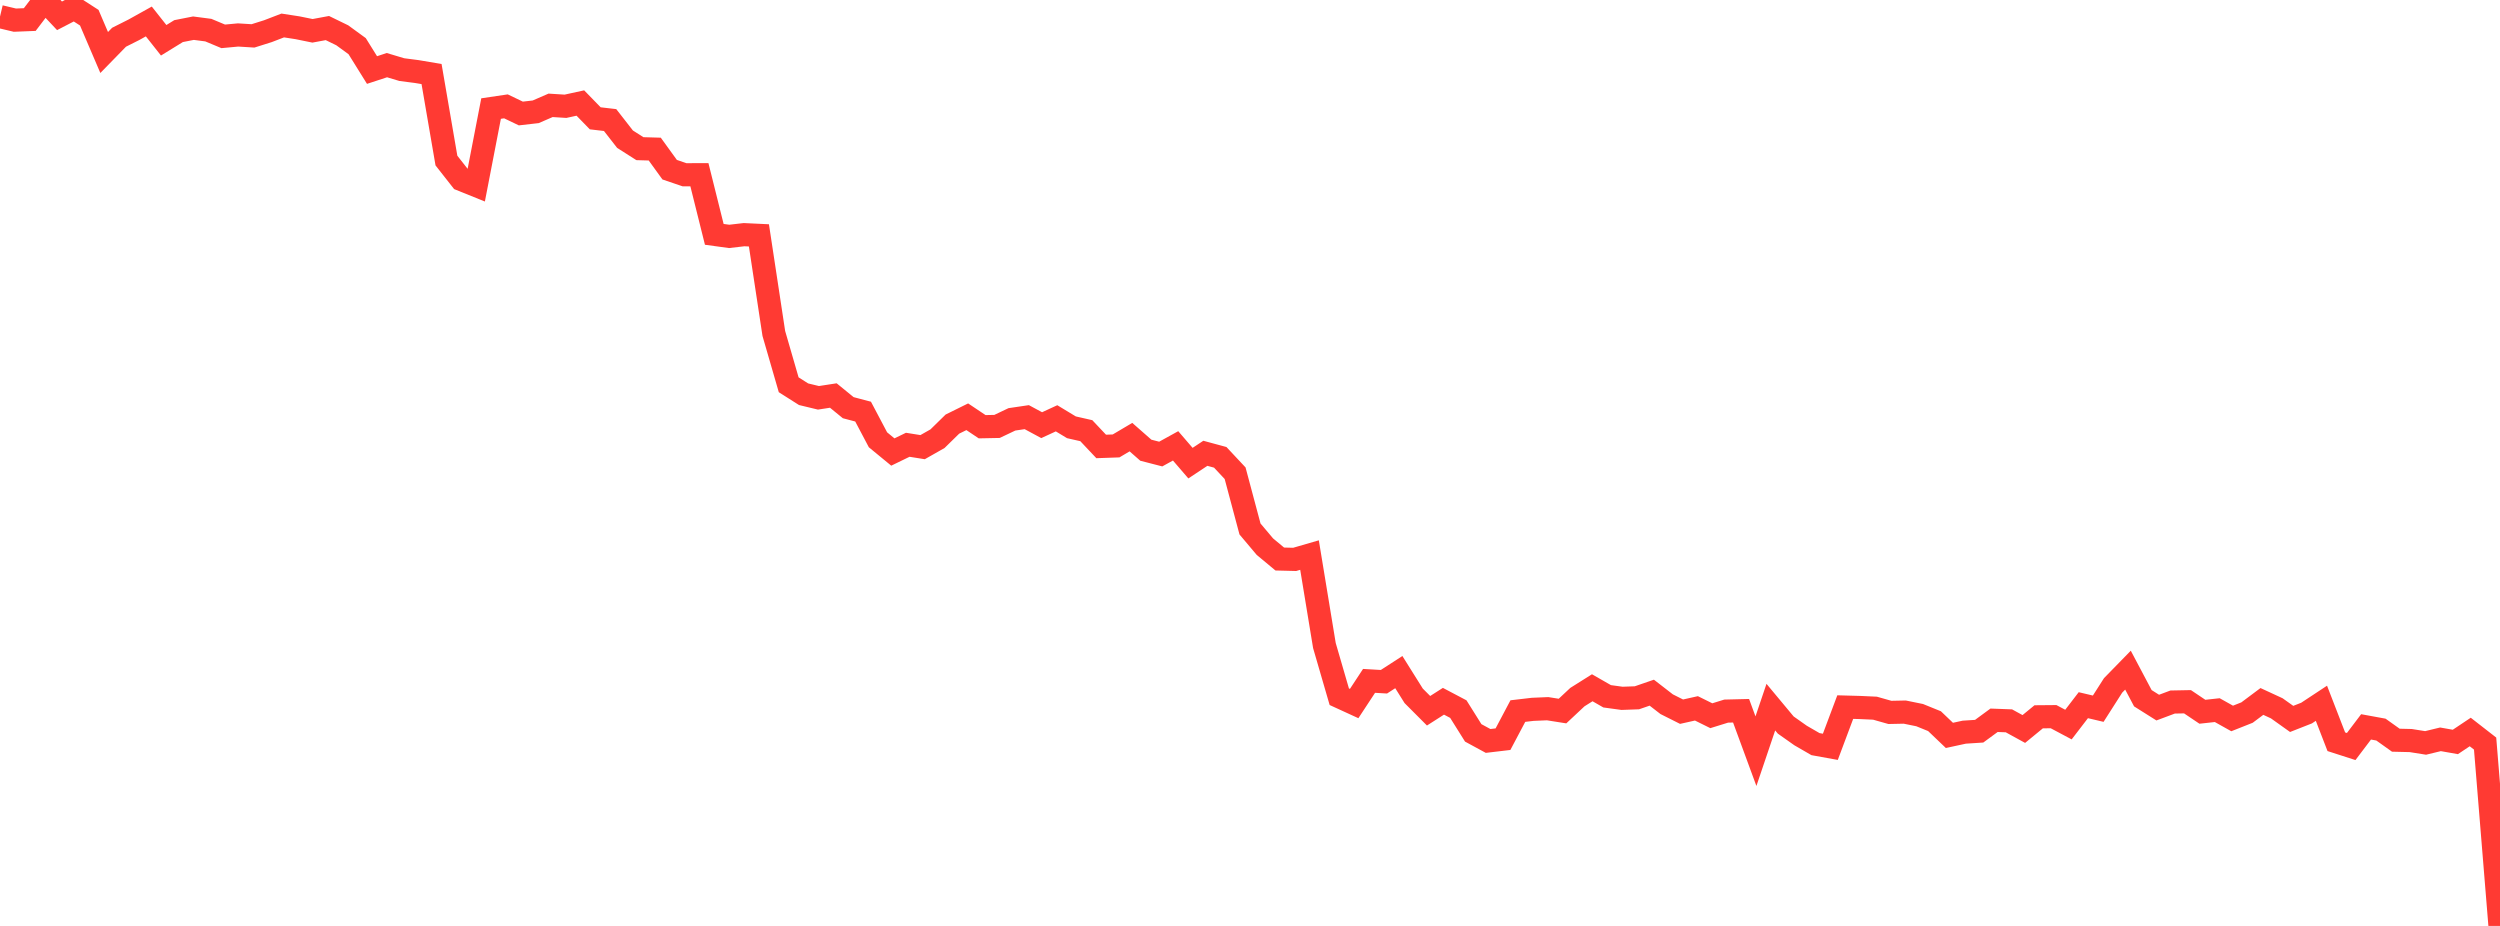 <?xml version="1.0" standalone="no"?>
<!DOCTYPE svg PUBLIC "-//W3C//DTD SVG 1.1//EN" "http://www.w3.org/Graphics/SVG/1.1/DTD/svg11.dtd">

<svg width="135" height="50" viewBox="0 0 135 50" preserveAspectRatio="none" 
  xmlns="http://www.w3.org/2000/svg"
  xmlns:xlink="http://www.w3.org/1999/xlink">


<polyline points="0.0, 0.897 0.804, 1.088 1.607, 1.056 2.411, 0.0 3.214, 0.854 4.018, 0.438 4.821, 0.956 5.625, 2.835 6.429, 2.011 7.232, 1.607 8.036, 1.159 8.839, 2.175 9.643, 1.68 10.446, 1.522 11.25, 1.627 12.054, 1.963 12.857, 1.888 13.661, 1.938 14.464, 1.685 15.268, 1.376 16.071, 1.5 16.875, 1.664 17.679, 1.515 18.482, 1.906 19.286, 2.492 20.089, 3.782 20.893, 3.518 21.696, 3.759 22.5, 3.863 23.304, 3.998 24.107, 8.67 24.911, 9.694 25.714, 10.018 26.518, 5.862 27.321, 5.743 28.125, 6.129 28.929, 6.037 29.732, 5.688 30.536, 5.739 31.339, 5.563 32.143, 6.389 32.946, 6.483 33.75, 7.515 34.554, 8.028 35.357, 8.051 36.161, 9.163 36.964, 9.437 37.768, 9.435 38.571, 12.655 39.375, 12.765 40.179, 12.672 40.982, 12.71 41.786, 18.006 42.589, 20.778 43.393, 21.288 44.196, 21.482 45.0, 21.358 45.804, 22.015 46.607, 22.227 47.411, 23.749 48.214, 24.409 49.018, 24.018 49.821, 24.146 50.625, 23.69 51.429, 22.902 52.232, 22.505 53.036, 23.043 53.839, 23.027 54.643, 22.645 55.446, 22.526 56.25, 22.959 57.054, 22.588 57.857, 23.074 58.661, 23.257 59.464, 24.108 60.268, 24.08 61.071, 23.605 61.875, 24.311 62.679, 24.519 63.482, 24.076 64.286, 25.01 65.089, 24.478 65.893, 24.696 66.696, 25.554 67.5, 28.565 68.304, 29.519 69.107, 30.187 69.911, 30.207 70.714, 29.974 71.518, 34.859 72.321, 37.622 73.125, 37.991 73.929, 36.767 74.732, 36.814 75.536, 36.294 76.339, 37.575 77.143, 38.381 77.946, 37.868 78.75, 38.292 79.554, 39.575 80.357, 40.011 81.161, 39.916 81.964, 38.398 82.768, 38.304 83.571, 38.27 84.375, 38.397 85.179, 37.644 85.982, 37.139 86.786, 37.6 87.589, 37.71 88.393, 37.681 89.196, 37.404 90.0, 38.027 90.804, 38.431 91.607, 38.251 92.411, 38.649 93.214, 38.4 94.018, 38.38 94.821, 40.564 95.625, 38.185 96.429, 39.151 97.232, 39.718 98.036, 40.183 98.839, 40.328 99.643, 38.183 100.446, 38.205 101.25, 38.242 102.054, 38.47 102.857, 38.453 103.661, 38.617 104.464, 38.943 105.268, 39.711 106.071, 39.537 106.875, 39.485 107.679, 38.895 108.482, 38.925 109.286, 39.366 110.089, 38.707 110.893, 38.7 111.696, 39.127 112.5, 38.08 113.304, 38.27 114.107, 37.012 114.911, 36.188 115.714, 37.704 116.518, 38.211 117.321, 37.91 118.125, 37.894 118.929, 38.435 119.732, 38.347 120.536, 38.797 121.339, 38.479 122.143, 37.878 122.946, 38.249 123.75, 38.822 124.554, 38.506 125.357, 37.976 126.161, 40.054 126.964, 40.313 127.768, 39.251 128.571, 39.398 129.375, 39.971 130.179, 39.99 130.982, 40.118 131.786, 39.923 132.589, 40.065 133.393, 39.528 134.196, 40.153 135.0, 50.0" fill="none" stroke="#ff3a33" stroke-width="1.25"/>

</svg>